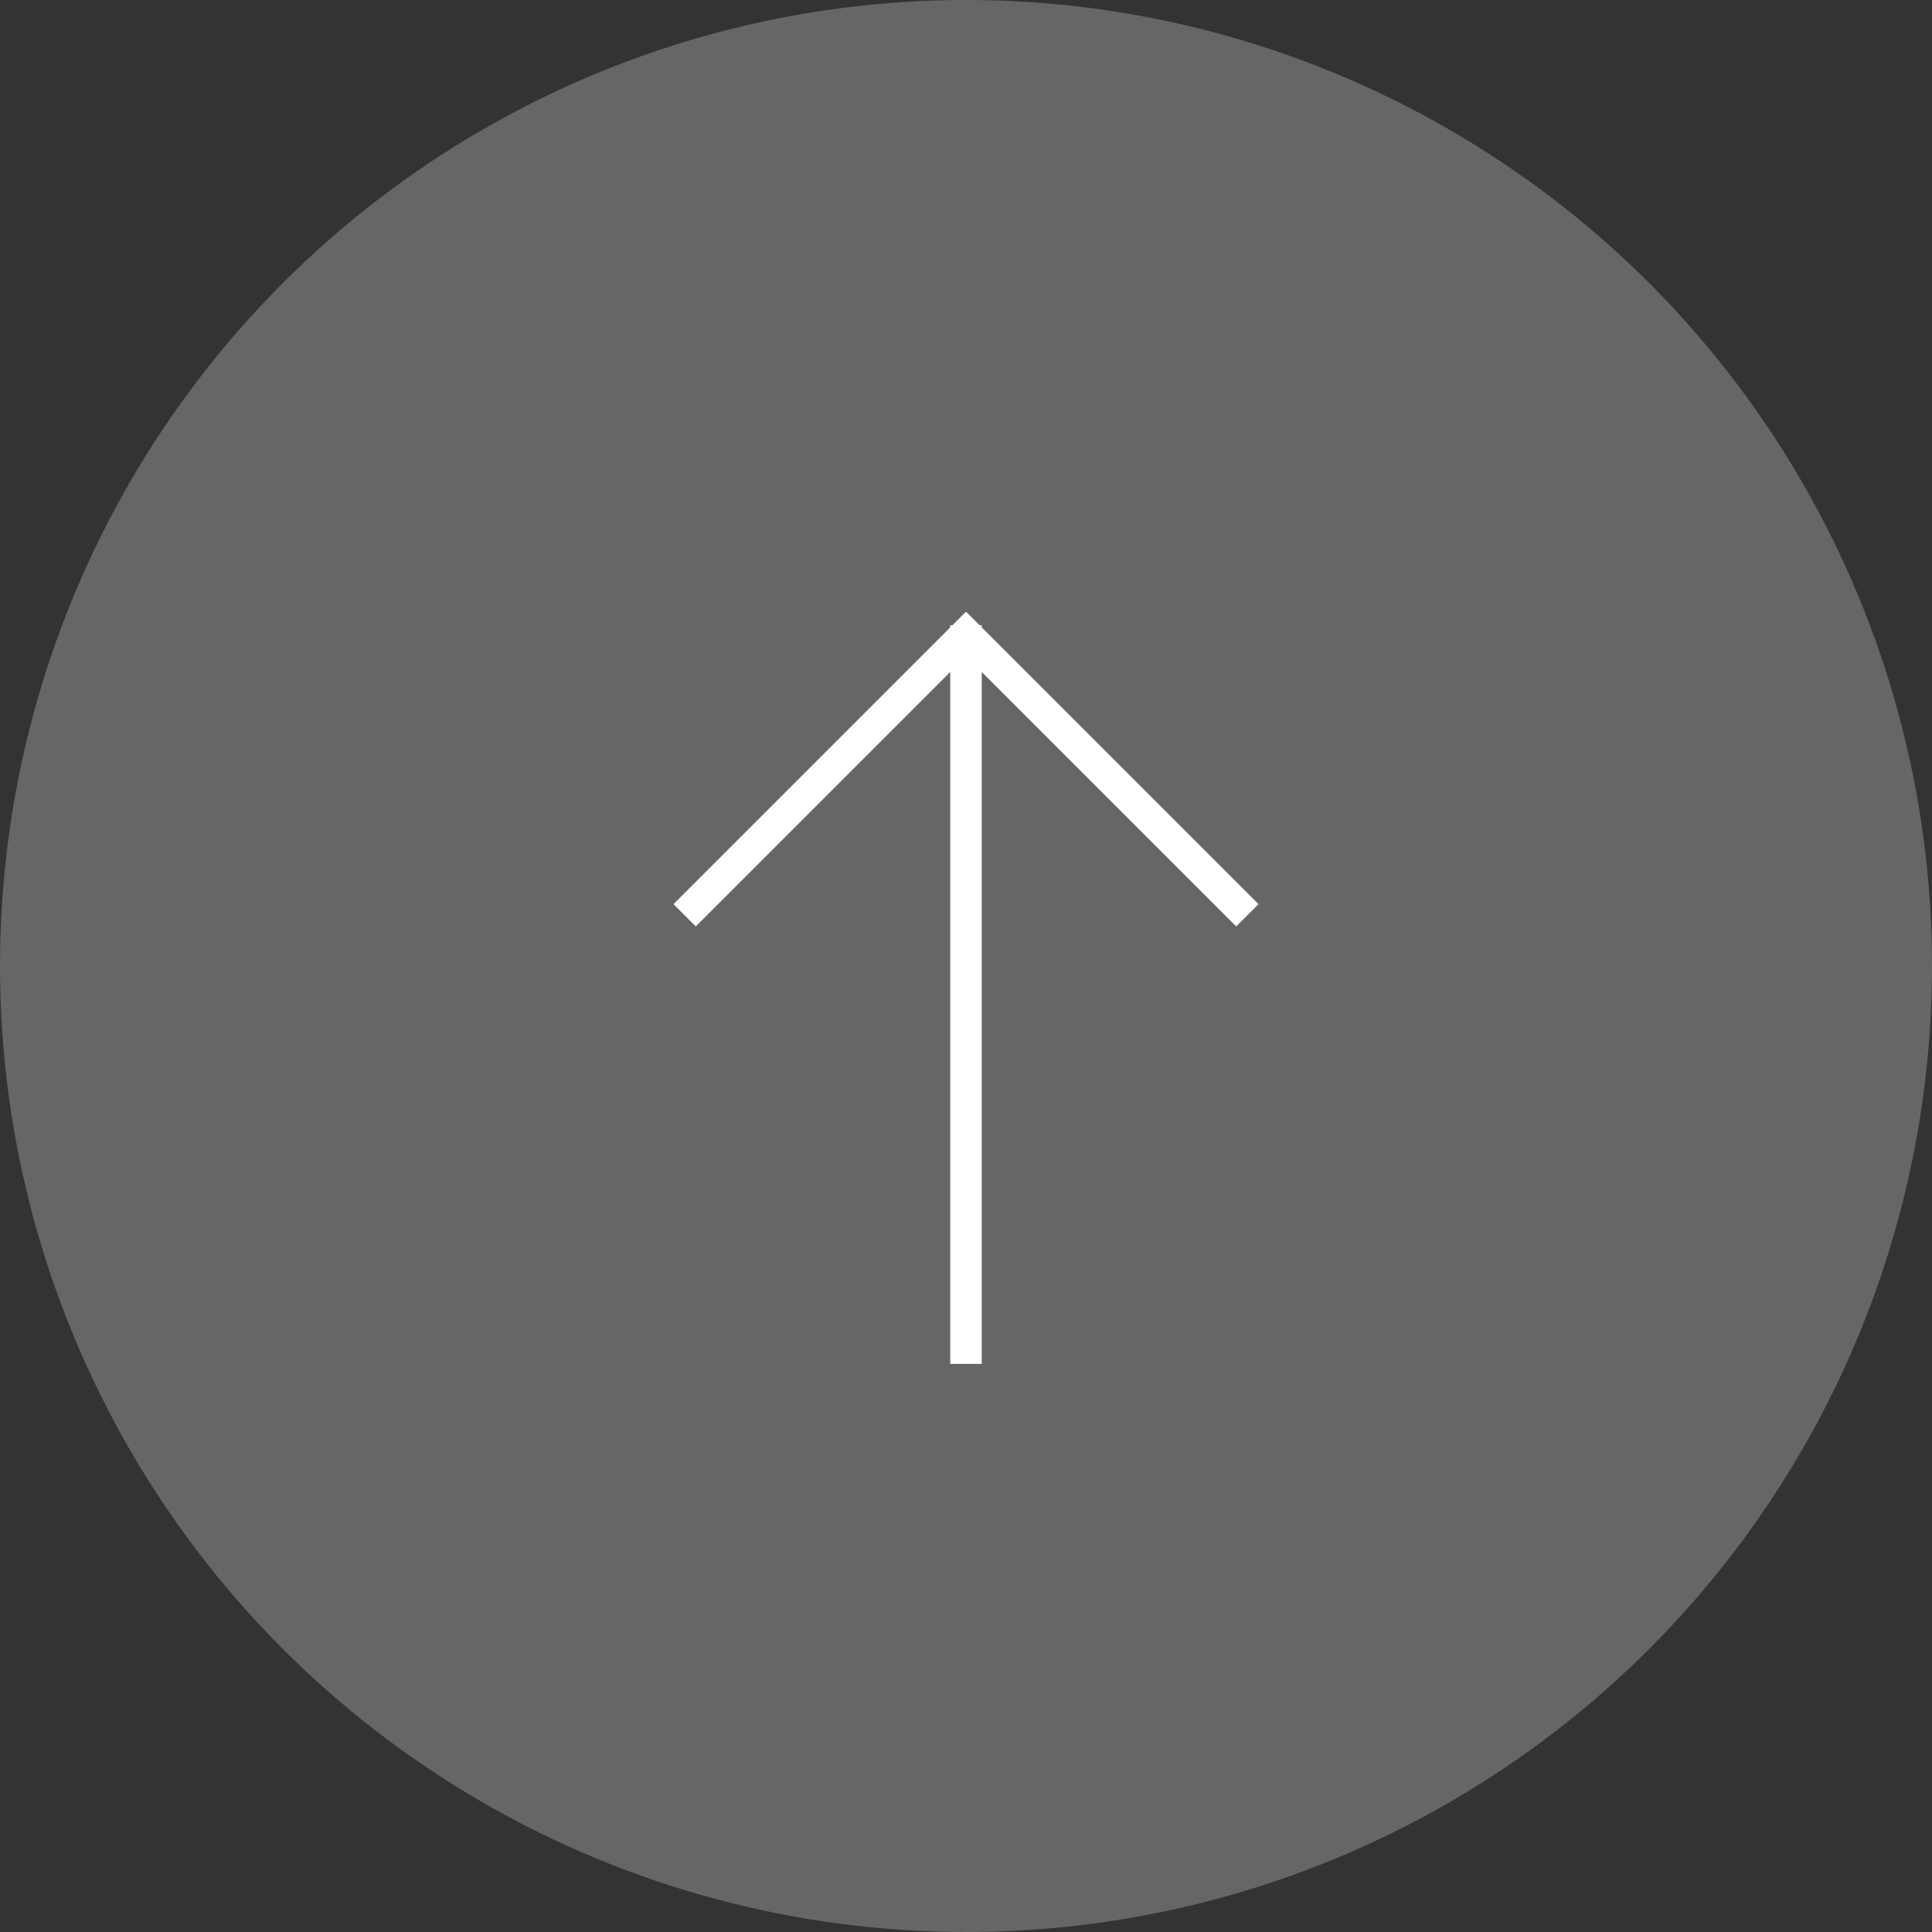<svg viewBox="0 0 64 64" xmlns="http://www.w3.org/2000/svg"><rect x="0" y="0" width="64" height="64" fill="#333333" stroke="none"/><circle cx="32" cy="32" fill="#666" r="32"/><g fill="none" stroke="#fff" stroke-miterlimit="10" stroke-width="1.043"><path d="m22.68 30.32 9.32-9.32 9.32 9.32"/><path d="m32 20.71v24.47"/></g></svg>